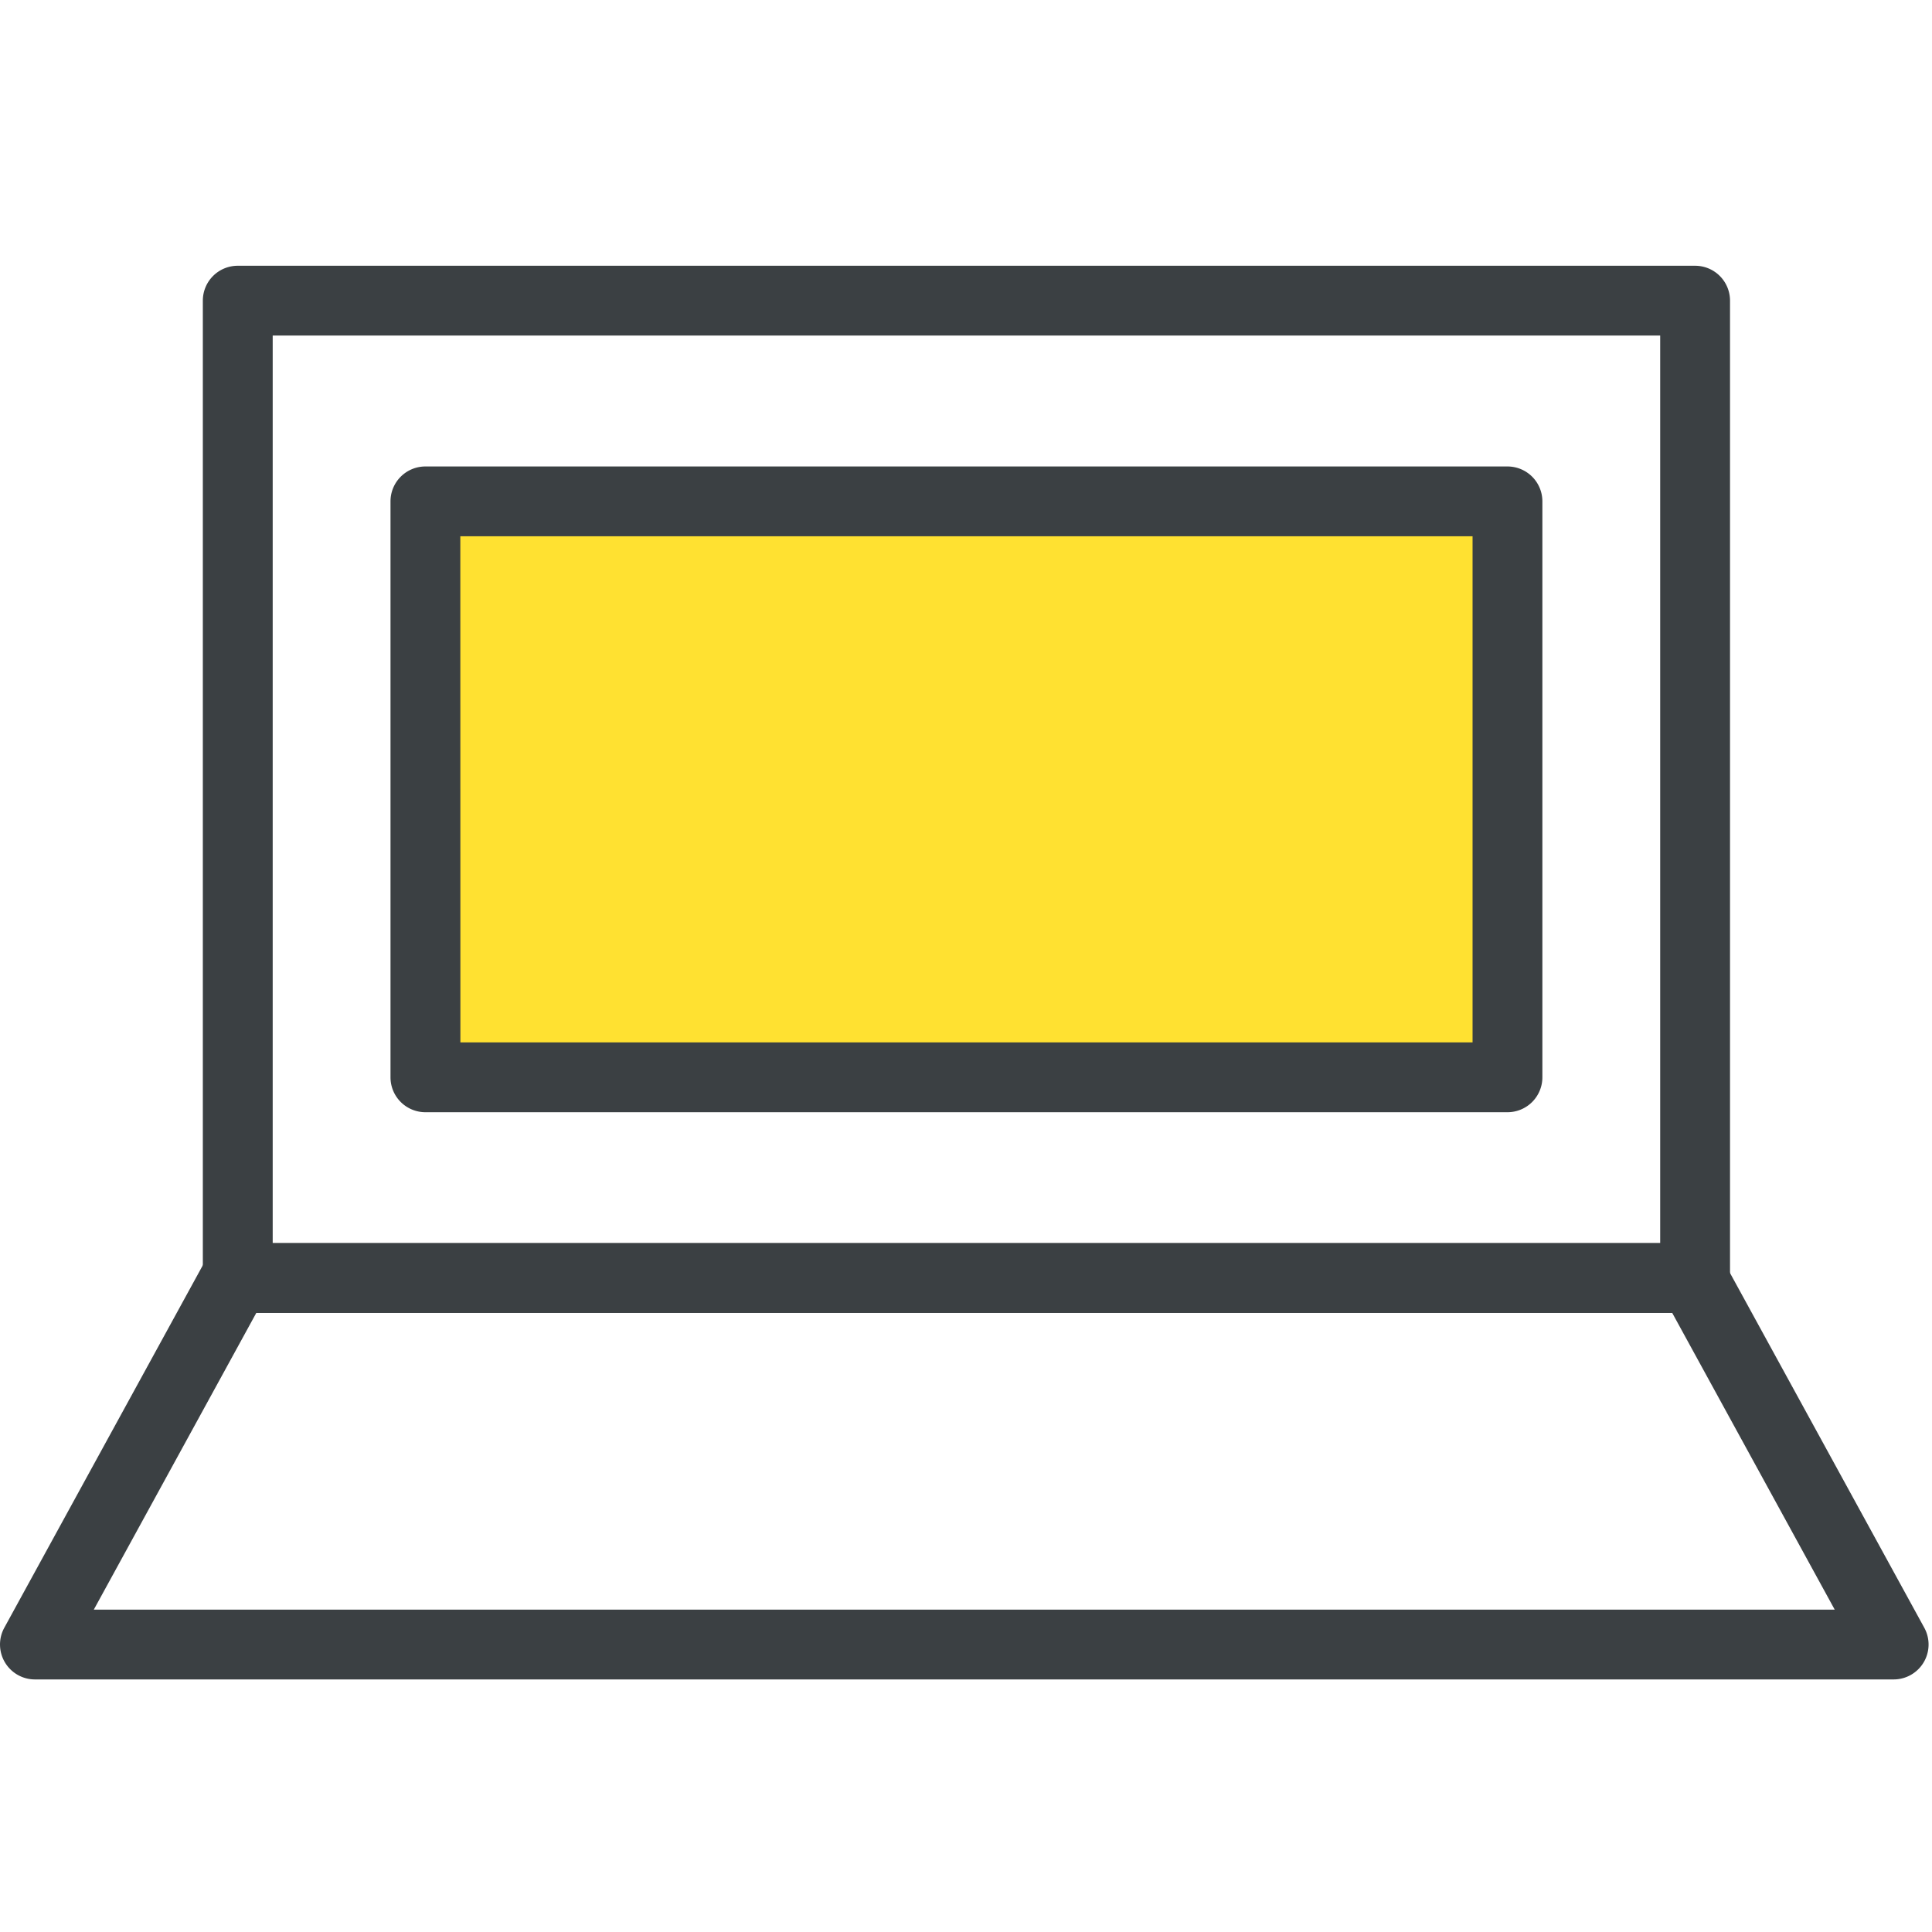 <svg xmlns="http://www.w3.org/2000/svg" xmlns:xlink="http://www.w3.org/1999/xlink" width="81" height="81" viewBox="0 0 81 81"><defs><clipPath id="a"><rect width="81" height="81" transform="translate(1494 1460)" fill="#fff"/></clipPath><clipPath id="b"><rect width="81" height="60" transform="translate(0 -0.229)" fill="none"/></clipPath></defs><g transform="translate(-1494 -1460)" clip-path="url(#a)"><g transform="translate(1494 1471.229)"><g transform="translate(0 0)" clip-path="url(#b)"><path d="M85.811,43.9h-61.1a1.463,1.463,0,0,1-1.463-1.463V1.463A1.463,1.463,0,0,1,24.713,0h61.1a1.463,1.463,0,0,1,1.463,1.463V42.439A1.463,1.463,0,0,1,85.811,43.9M26.177,40.976H84.348V2.927H26.177Z" transform="translate(-14.744 -0.087)" fill="#3b4043"/><rect width="45.366" height="24.146" transform="translate(17.835 9.791)" fill="#ffe131"/><path d="M91.58,50.073H46.213A1.463,1.463,0,0,1,44.75,48.61V24.463A1.463,1.463,0,0,1,46.213,23H91.58a1.463,1.463,0,0,1,1.463,1.463V48.61a1.463,1.463,0,0,1-1.463,1.463m-43.9-2.927H90.116V25.927H47.677Z" transform="translate(-28.378 -14.672)" fill="#3b4043"/><path d="M79.391,130.293H1.464A1.464,1.464,0,0,1,.18,128.127l8.415-15.366A1.464,1.464,0,0,1,9.878,112h61.1a1.464,1.464,0,0,1,1.284.761l8.415,15.366a1.464,1.464,0,0,1-1.284,2.166M3.933,127.366H76.921l-6.812-12.439H10.745Z" transform="translate(0 -71.111)" fill="#3b4043"/></g></g></g></svg>